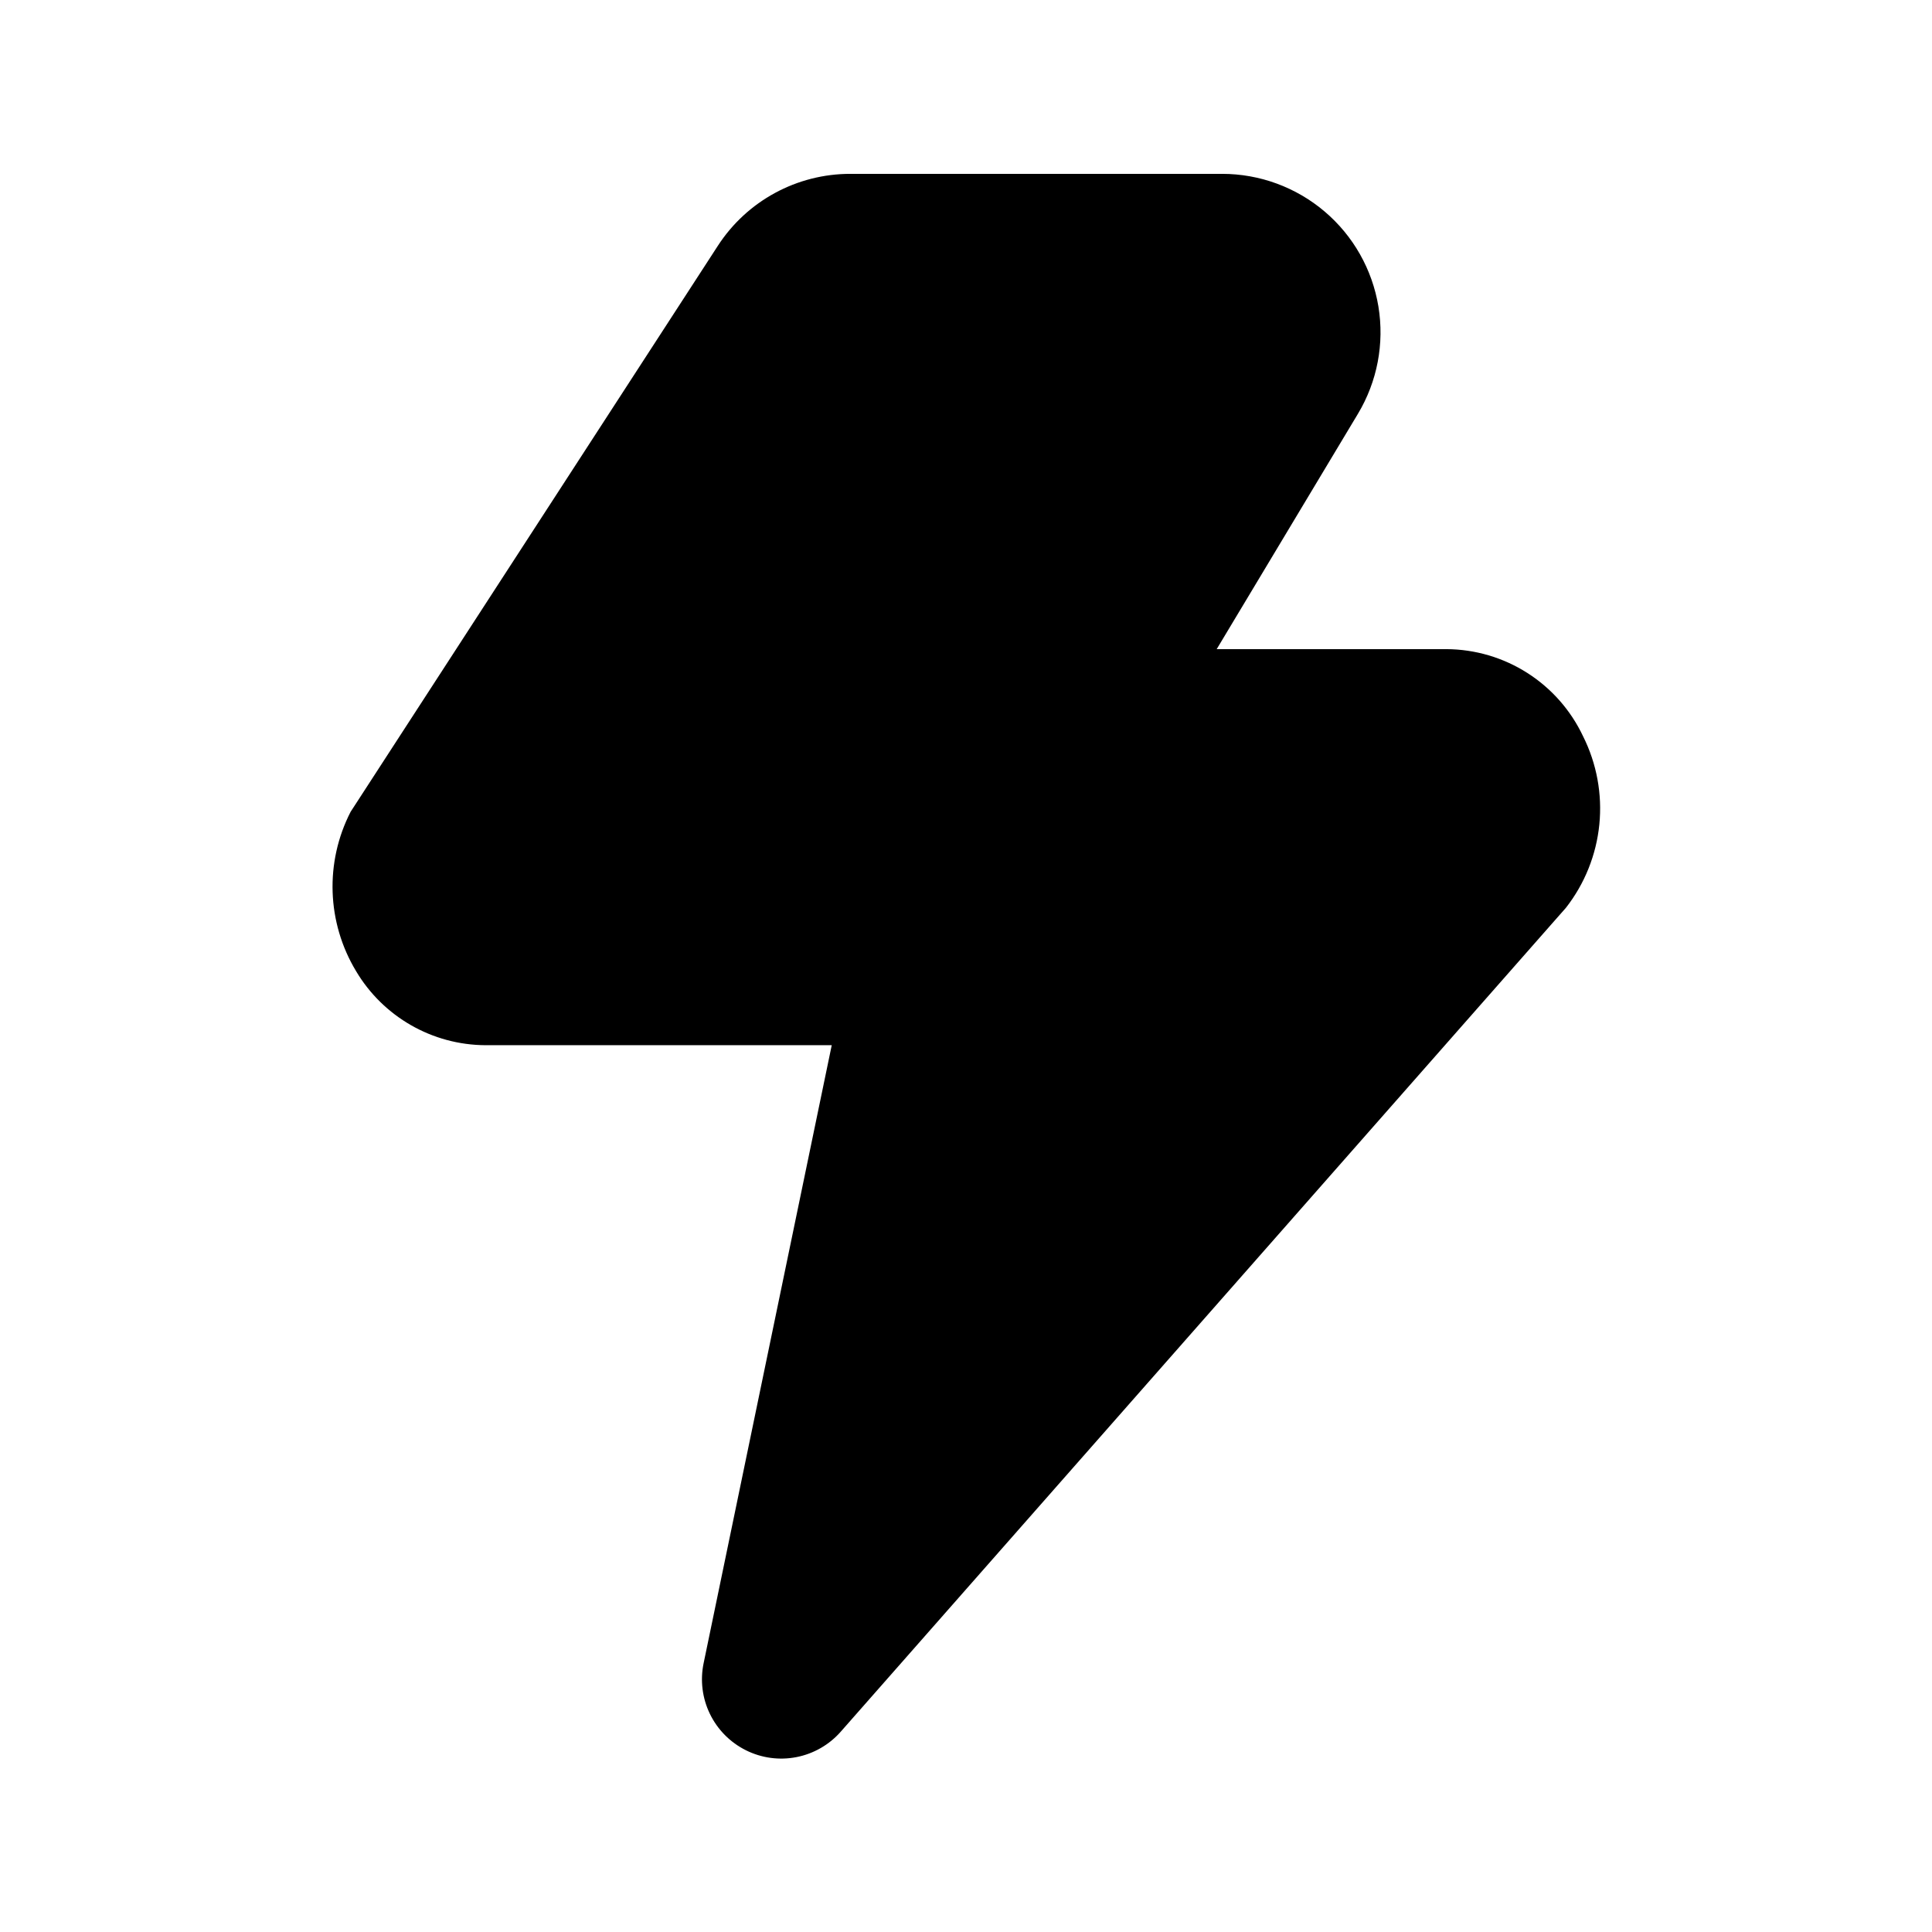 <?xml version="1.0" encoding="UTF-8"?>
<!-- The Best Svg Icon site in the world: iconSvg.co, Visit us! https://iconsvg.co -->
<svg fill="#000000" width="800px" height="800px" version="1.1" viewBox="144 144 512 512" xmlns="http://www.w3.org/2000/svg">
 <path d="m341.64 607.82c4.152 2.082 8.879 2.727 13.438 1.832 4.559-0.895 8.691-3.273 11.754-6.766l192.16-218.32c4.977-6.371 8.043-14.023 8.848-22.07 0.801-8.043-0.691-16.148-4.312-23.379-3.242-6.875-8.363-12.691-14.77-16.777-6.41-4.086-13.844-6.273-21.441-6.312h-60.879l37.43-62.367c5.117-8.531 7.043-18.605 5.426-28.422-1.617-9.816-6.664-18.742-14.25-25.18-7.582-6.441-17.207-9.98-27.156-9.984h-98.473c-14.219-0.031-27.48 7.164-35.203 19.102l-97.301 149.97c-6.863 13.371-6.316 29.344 1.449 42.215 7.199 12.117 20.227 19.57 34.324 19.629h91.734l-33.945 163.74c-0.953 4.539-0.375 9.27 1.648 13.449 2.019 4.176 5.367 7.566 9.52 9.641z"/>
</svg>